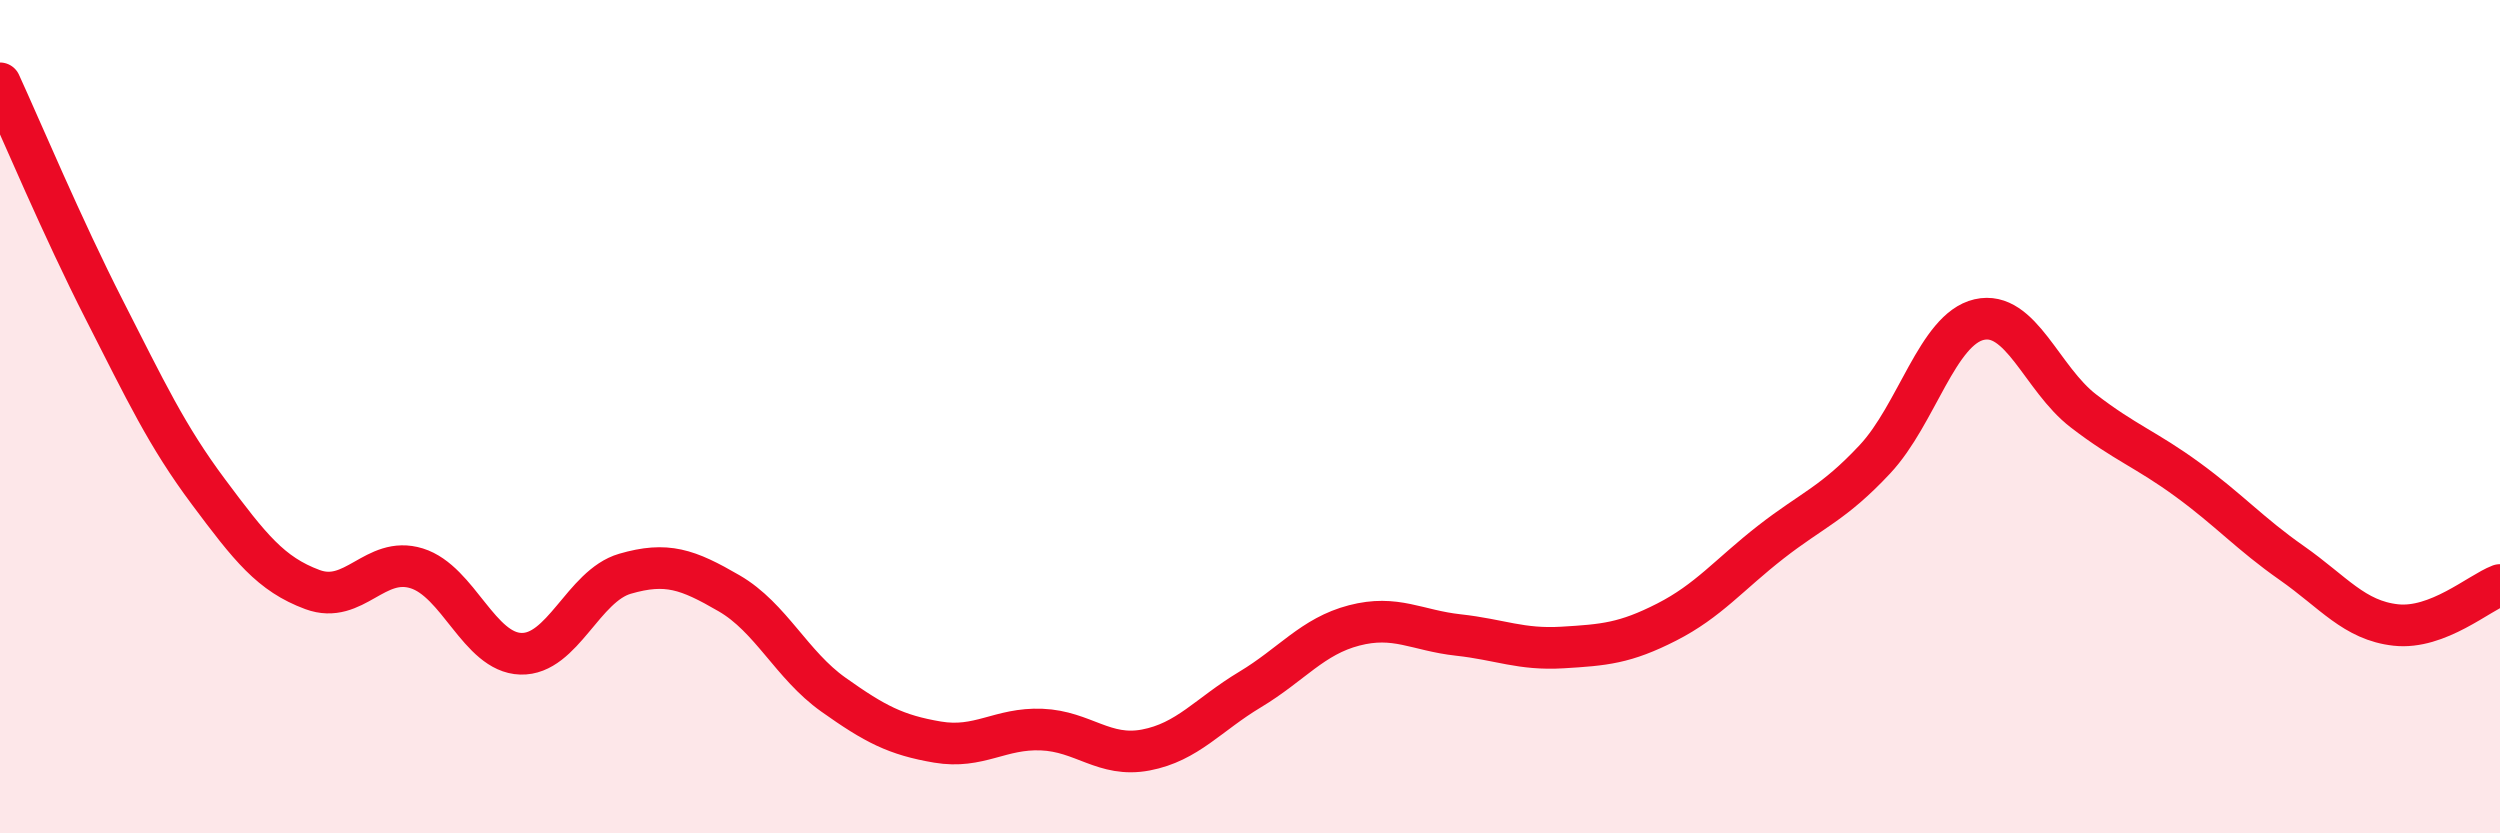 
    <svg width="60" height="20" viewBox="0 0 60 20" xmlns="http://www.w3.org/2000/svg">
      <path
        d="M 0,2 C 0.5,3.09 1.5,5.47 2.5,7.43 C 3.5,9.39 4,10.46 5,11.8 C 6,13.14 6.5,13.78 7.5,14.15 C 8.5,14.52 9,13.33 10,13.64 C 11,13.95 11.5,15.66 12.5,15.69 C 13.5,15.72 14,14.06 15,13.77 C 16,13.48 16.5,13.66 17.5,14.24 C 18.5,14.82 19,15.96 20,16.67 C 21,17.38 21.5,17.64 22.5,17.81 C 23.5,17.98 24,17.47 25,17.51 C 26,17.55 26.5,18.19 27.5,18 C 28.5,17.81 29,17.15 30,16.55 C 31,15.95 31.5,15.27 32.5,15.01 C 33.5,14.75 34,15.13 35,15.24 C 36,15.35 36.5,15.6 37.5,15.54 C 38.5,15.48 39,15.44 40,14.93 C 41,14.42 41.5,13.79 42.5,13.01 C 43.5,12.23 44,12.09 45,11.02 C 46,9.95 46.5,7.9 47.5,7.67 C 48.5,7.44 49,9.09 50,9.86 C 51,10.63 51.5,10.78 52.5,11.51 C 53.5,12.24 54,12.81 55,13.51 C 56,14.21 56.5,14.89 57.5,15 C 58.5,15.11 59.5,14.23 60,14.04L60 20L0 20Z"
        fill="#EB0A25"
        opacity="0.1"
        stroke-linecap="round"
        stroke-linejoin="round"
      />
      <path
        d="M 0,2 C 0.5,3.09 1.5,5.47 2.5,7.43 C 3.5,9.39 4,10.46 5,11.8 C 6,13.14 6.5,13.78 7.5,14.15 C 8.5,14.52 9,13.33 10,13.64 C 11,13.95 11.5,15.66 12.5,15.69 C 13.5,15.72 14,14.06 15,13.77 C 16,13.48 16.5,13.66 17.5,14.24 C 18.5,14.82 19,15.96 20,16.67 C 21,17.38 21.5,17.64 22.5,17.81 C 23.5,17.98 24,17.47 25,17.51 C 26,17.55 26.5,18.19 27.5,18 C 28.5,17.81 29,17.15 30,16.55 C 31,15.95 31.5,15.27 32.5,15.01 C 33.5,14.75 34,15.13 35,15.24 C 36,15.35 36.5,15.6 37.5,15.54 C 38.5,15.48 39,15.44 40,14.93 C 41,14.42 41.5,13.79 42.5,13.01 C 43.5,12.23 44,12.09 45,11.02 C 46,9.95 46.5,7.9 47.5,7.67 C 48.5,7.44 49,9.09 50,9.86 C 51,10.63 51.5,10.78 52.5,11.51 C 53.5,12.24 54,12.81 55,13.51 C 56,14.21 56.5,14.89 57.5,15 C 58.5,15.11 59.5,14.23 60,14.04"
        stroke="#EB0A25"
        stroke-width="1"
        fill="none"
        stroke-linecap="round"
        stroke-linejoin="round"
      />
    </svg>
  